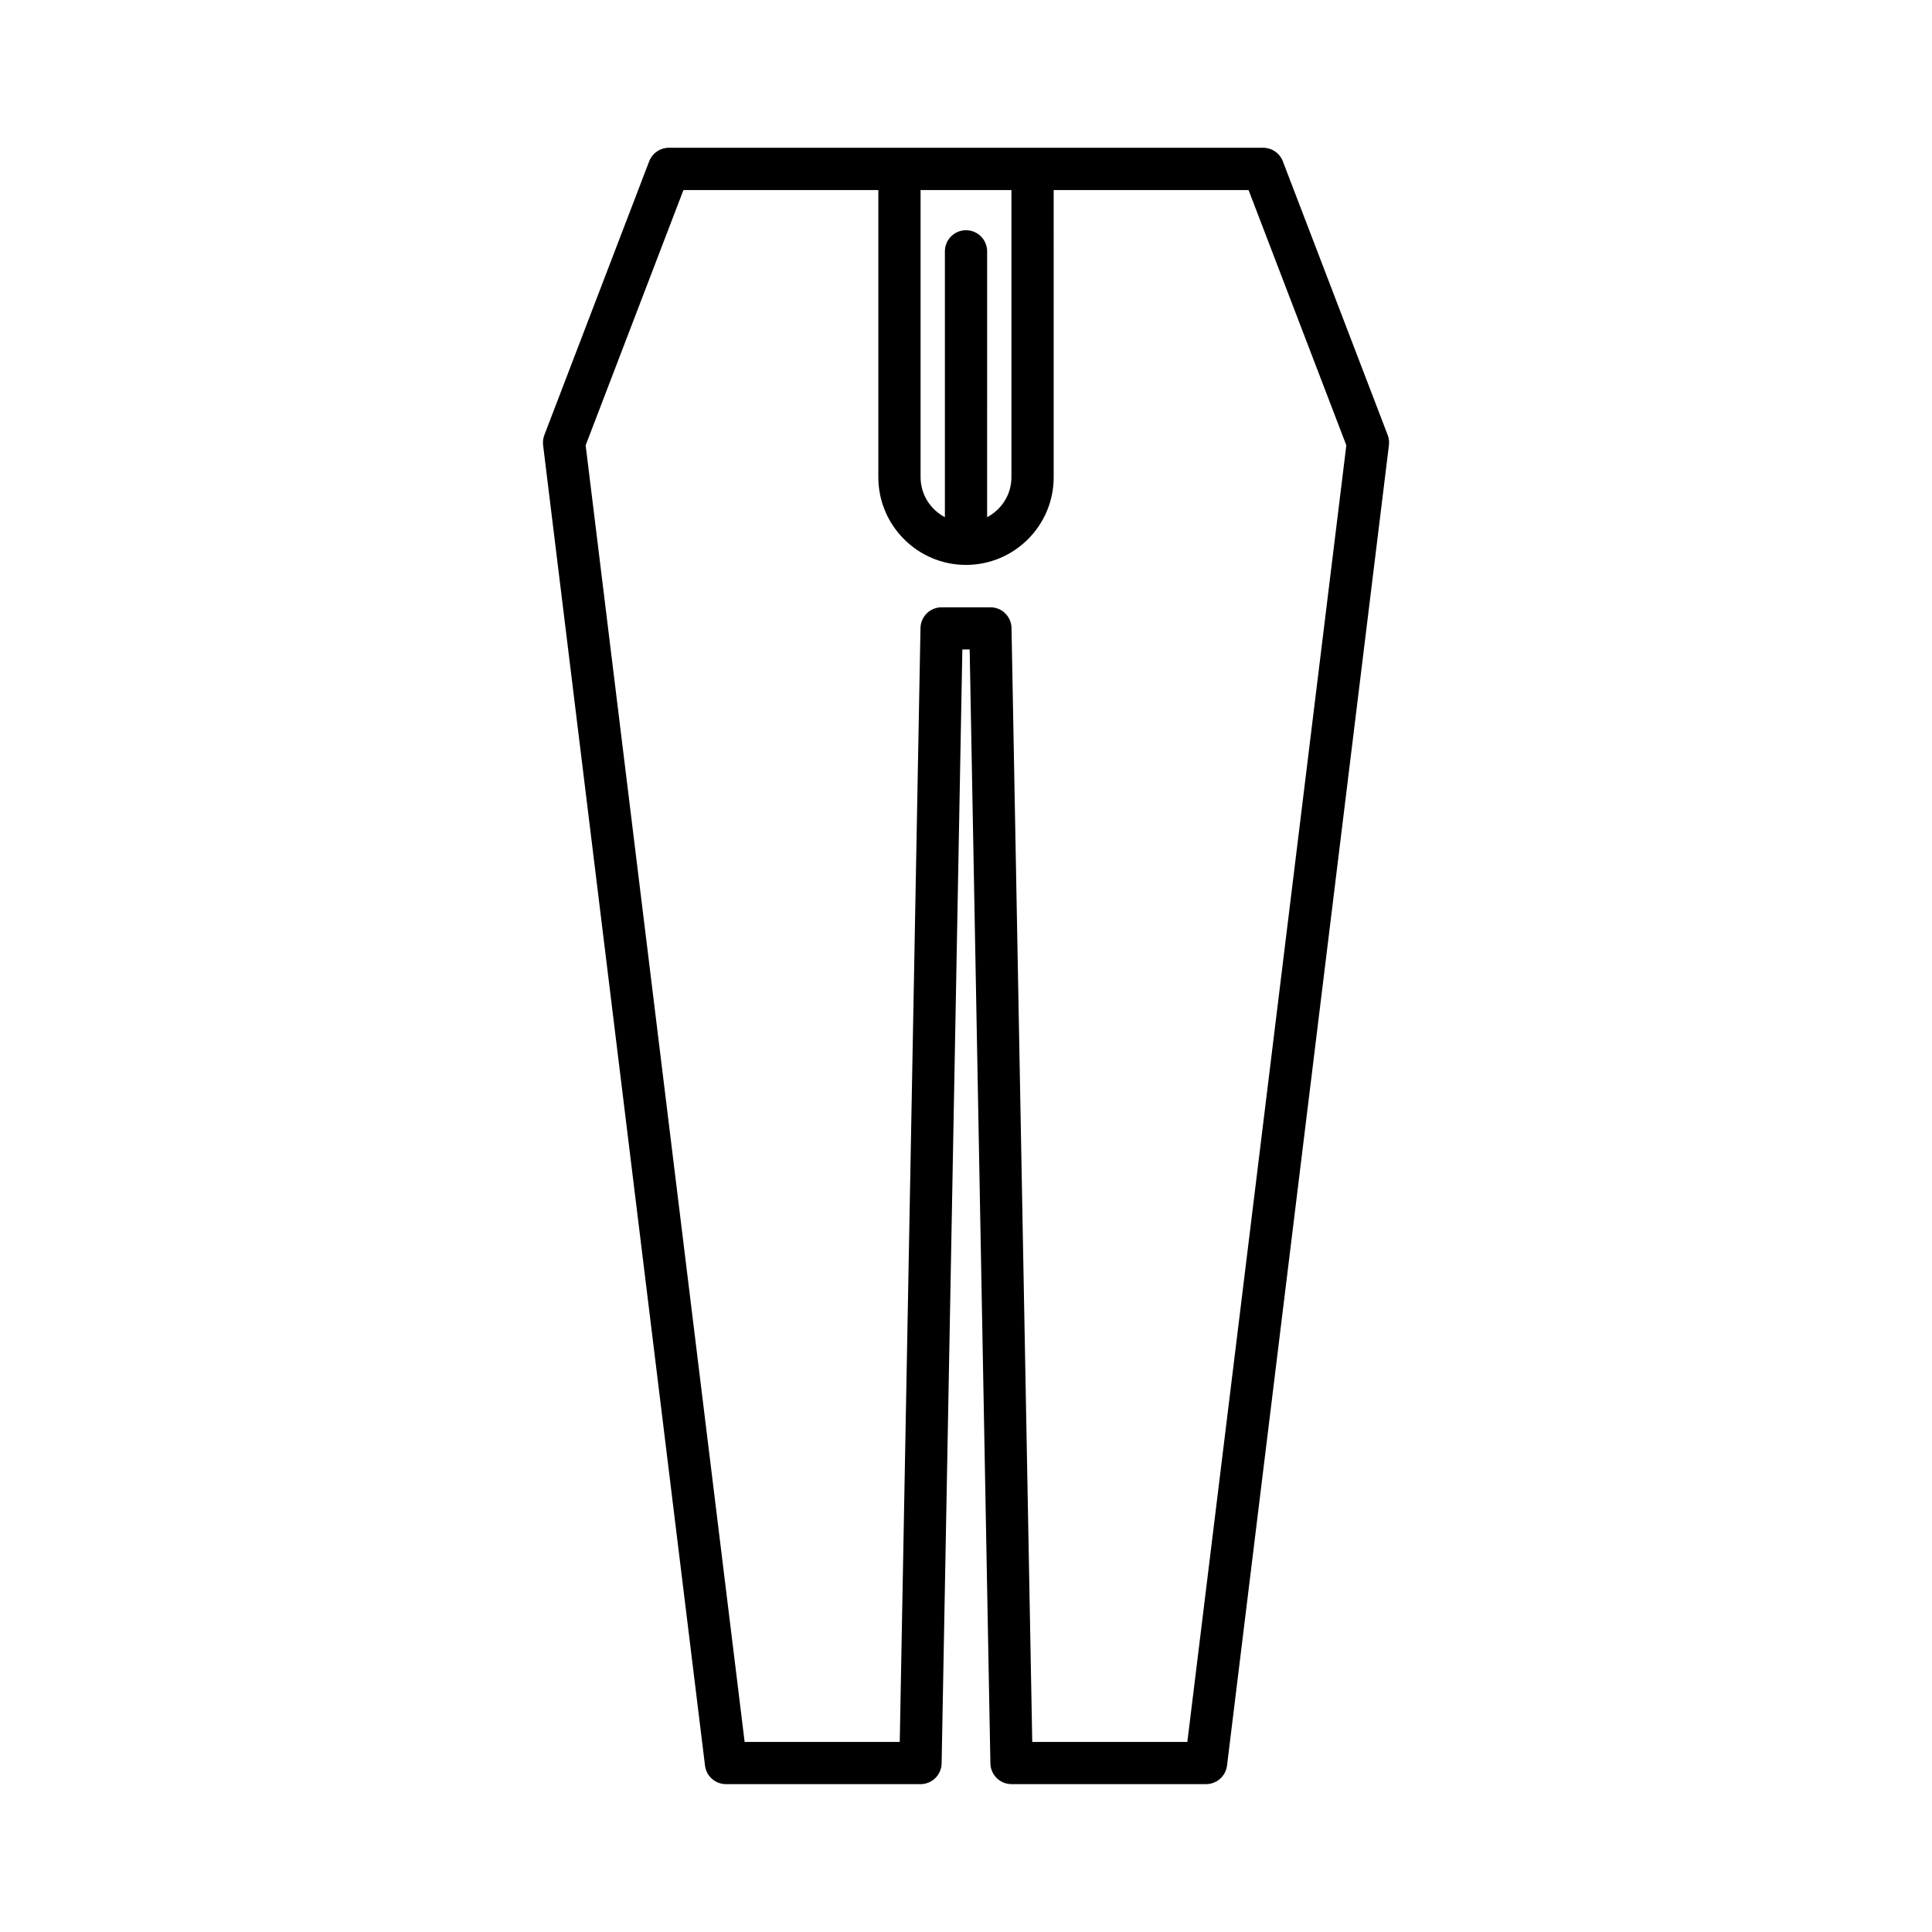 <?xml version="1.0" encoding="UTF-8"?>
<!-- Uploaded to: SVG Repo, www.svgrepo.com, Generator: SVG Repo Mixer Tools -->
<svg fill="#000000" width="800px" height="800px" version="1.1" viewBox="144 144 512 512" xmlns="http://www.w3.org/2000/svg">
 <path d="m336.39 616.82h51.551c3.051 0 5.539-2.445 5.598-5.492l5.492-295.21h1.941l5.492 295.2c0.059 3.051 2.547 5.492 5.598 5.492h51.551c2.828 0 5.211-2.109 5.559-4.918l42.906-349.92c0.113-0.906-0.004-1.828-0.328-2.684l-27.781-72.531c-0.832-2.168-2.91-3.598-5.231-3.598h-157.47c-2.316 0-4.398 1.43-5.231 3.598l-27.781 72.535c-0.324 0.855-0.441 1.777-0.328 2.684l42.906 349.92c0.344 2.809 2.727 4.918 5.559 4.918zm51.574-422.45h24.074v76.102c0 4.606-2.629 8.566-6.441 10.59l0.004-70.453c0-3.09-2.508-5.598-5.598-5.598s-5.598 2.508-5.598 5.598v70.453c-3.809-2.023-6.441-5.984-6.441-10.59zm-62.848 0h51.652v76.102c0 12.812 10.422 23.234 23.234 23.234s23.234-10.422 23.234-23.234l-0.004-76.102h51.652l25.906 67.641-42.133 343.62h-41.102l-5.492-295.2c-0.059-3.051-2.547-5.492-5.598-5.492h-12.93c-3.051 0-5.539 2.445-5.598 5.492l-5.496 295.2h-41.105l-42.133-343.62z"/>
</svg>
